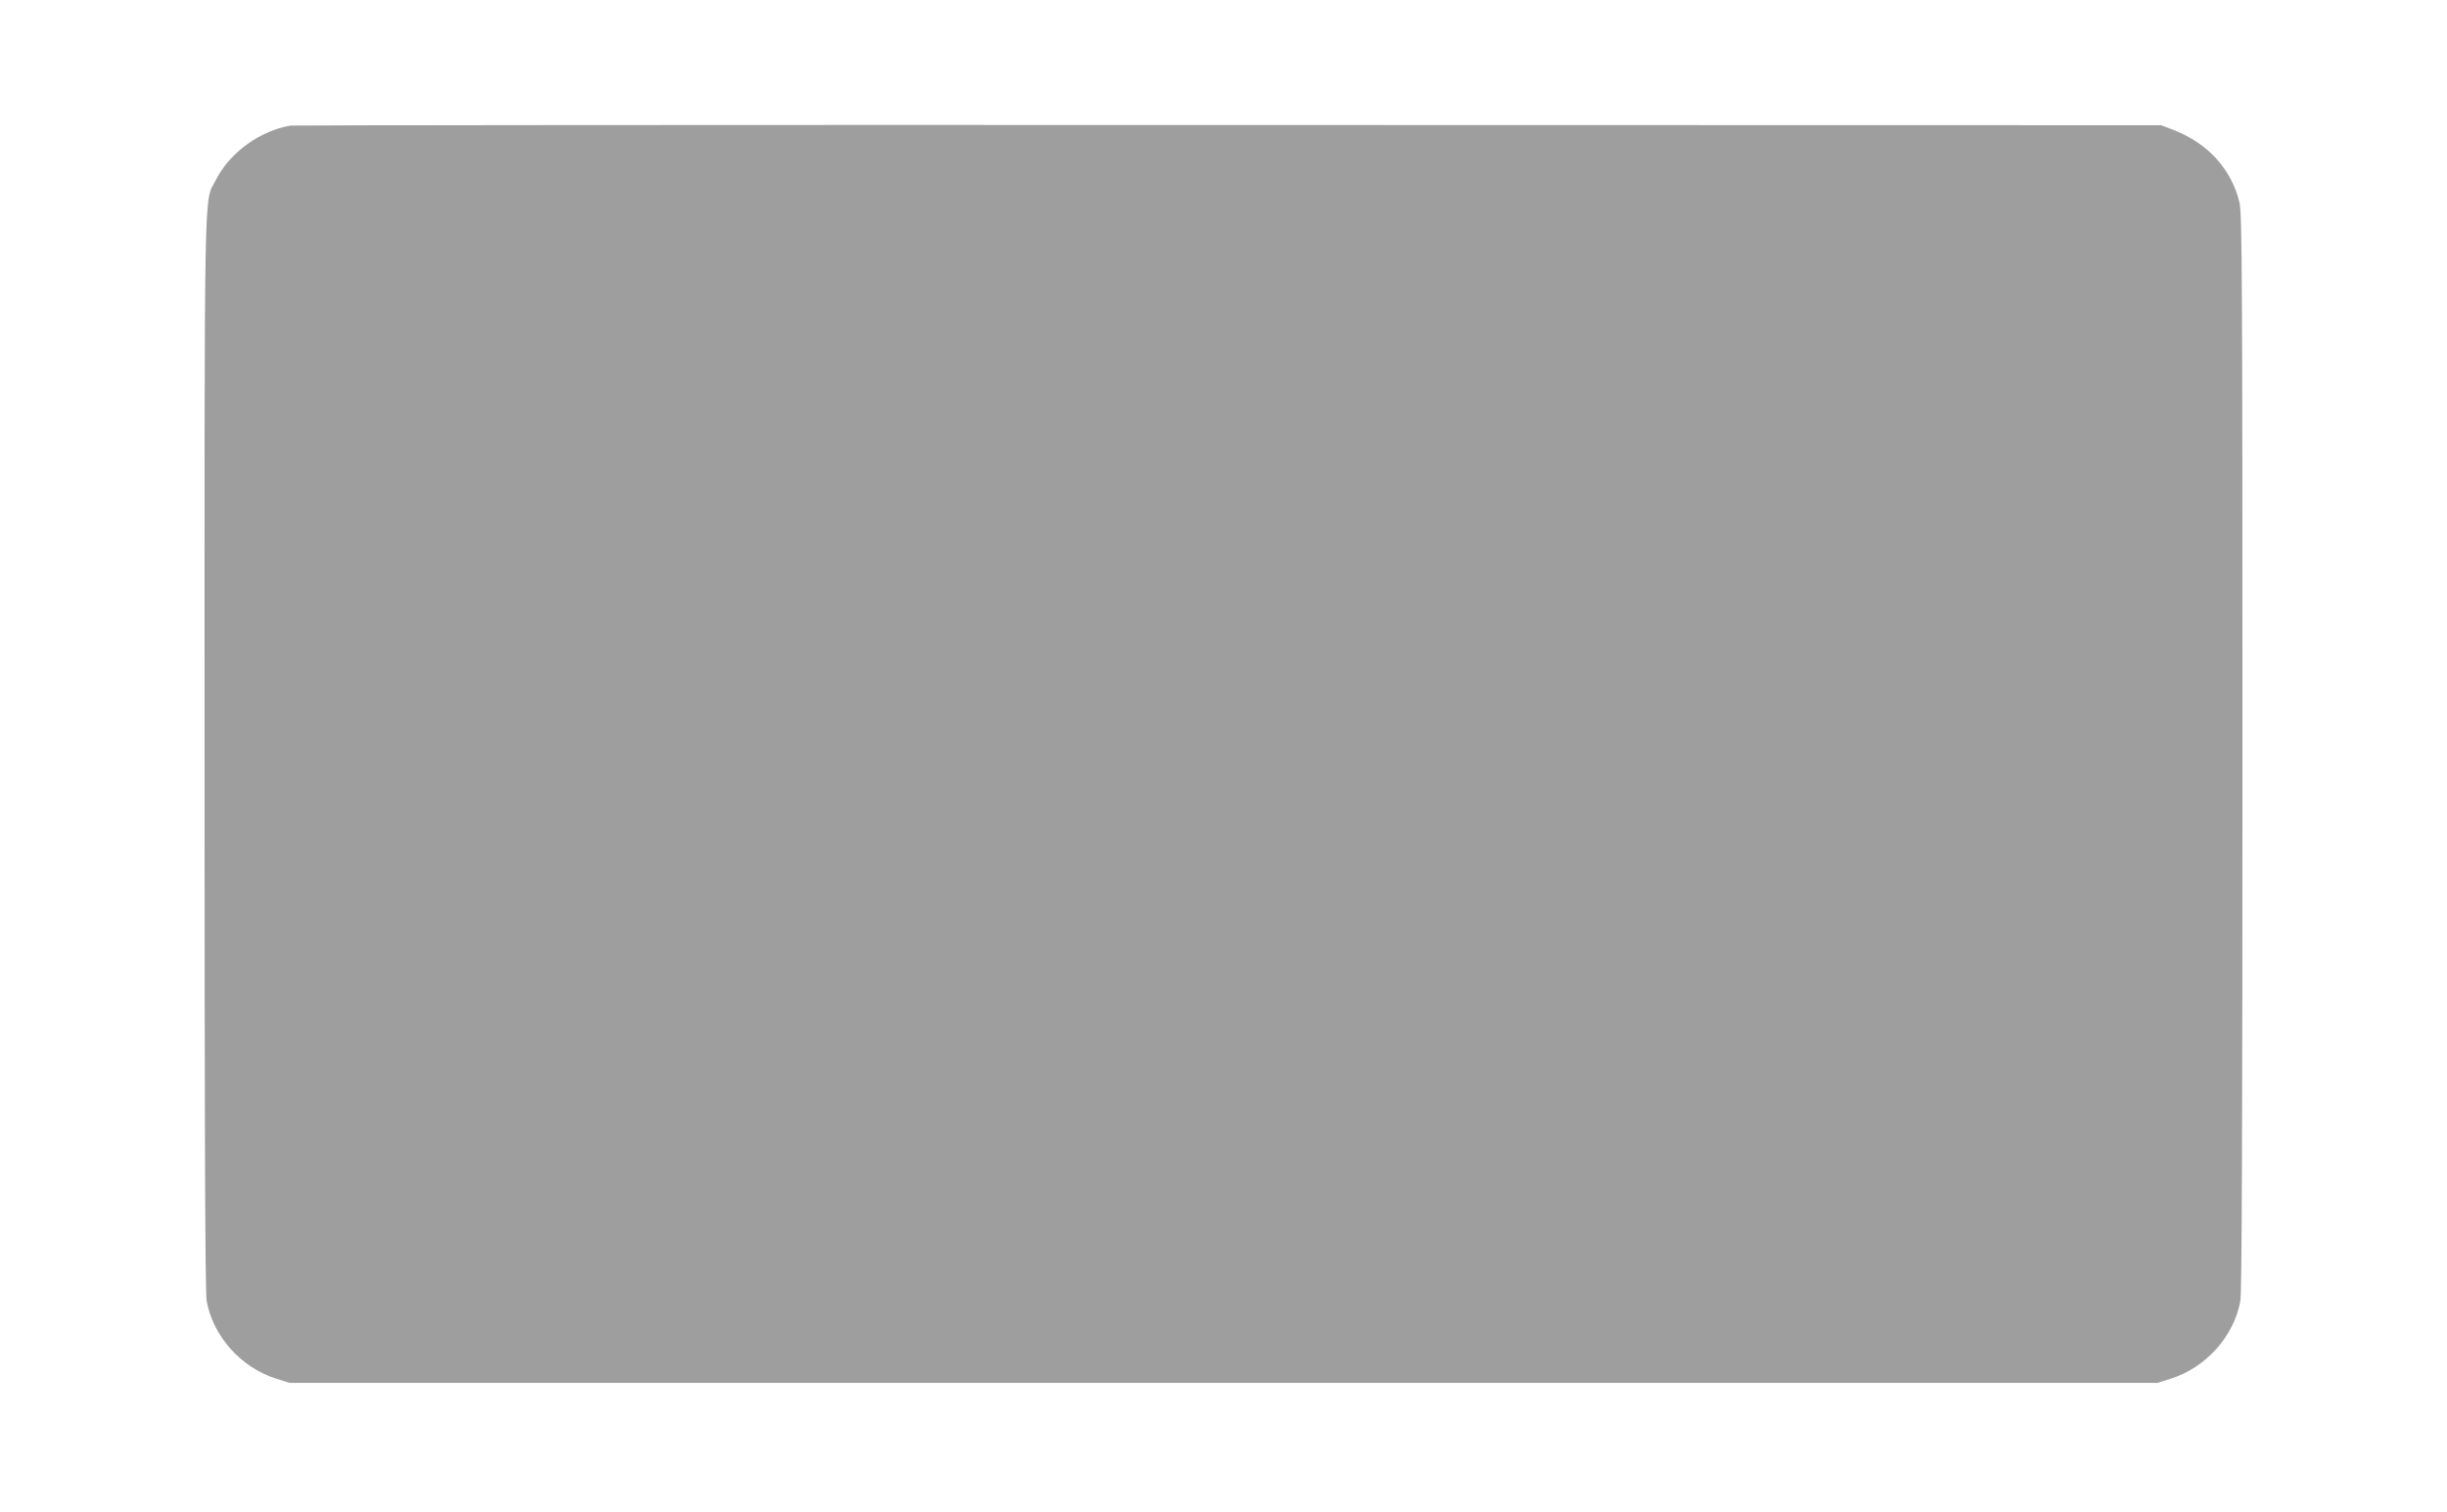 <?xml version="1.0" standalone="no"?>
<!DOCTYPE svg PUBLIC "-//W3C//DTD SVG 20010904//EN"
 "http://www.w3.org/TR/2001/REC-SVG-20010904/DTD/svg10.dtd">
<svg version="1.0" xmlns="http://www.w3.org/2000/svg"
 width="1280pt" height="791pt" viewBox="0 0 1280 791"
 preserveAspectRatio="xMidYMid meet">
<g transform="translate(0,791) scale(0.1,-0.1)"
fill="#9e9e9e" stroke="none">
<path d="M1520 7253 c-161 -27 -319 -142 -391 -285 -63 -124 -59 86 -59 -2994
0 -1962 3 -2828 11 -2870 33 -185 180 -349 364 -407 l70 -22 4885 0 4885 0 70
22 c184 58 331 222 364 407 8 42 11 908 11 2870 0 2443 -2 2819 -15 2874 -41
175 -164 311 -343 381 l-67 26 -4880 1 c-2684 1 -4891 -1 -4905 -3z"/>
</g>
</svg>
